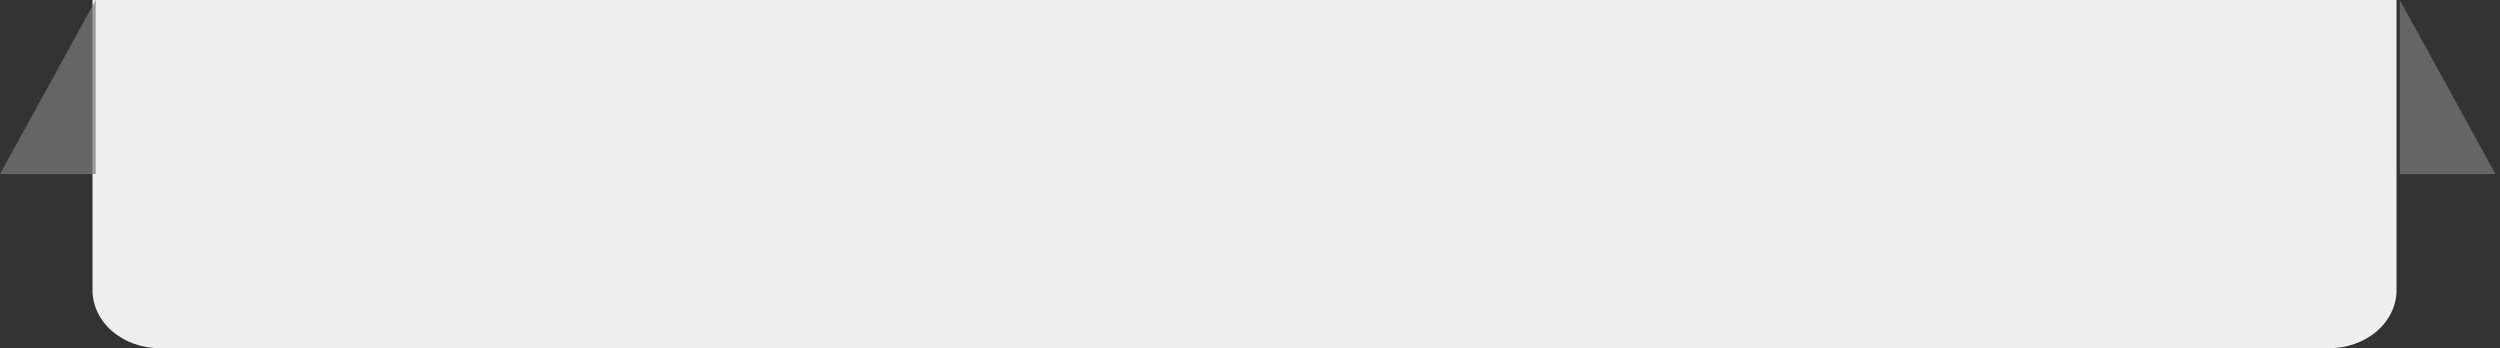 <svg xmlns="http://www.w3.org/2000/svg" width="359" height="50" viewBox="0 0 359 50" fill="none"><rect x="0" y="0" width="359" height="50" fill="#333333" stroke="none"/><path d="M13.283 0H344.142V41.667C344.142 43.877 343.124 45.996 341.312 47.559C339.501 49.122 337.044 50 334.481 50H22.943C20.381 50 17.923 49.122 16.112 47.559C14.3 45.996 13.283 43.877 13.283 41.667V0Z" fill="url(#paint0_linear_92_26)"></path><path opacity="0.7" d="M13.748 0V25H0L13.748 0Z" fill="#7B7B7B"></path><path opacity="0.7" d="M344.609 0V25H358.356L344.609 0Z" fill="#7B7B7B"></path><defs><linearGradient id="paint0_linear_92_26" x1="44.918" y1="3.5" x2="161.454" y2="95.879" gradientUnits="userSpaceOnUse"><stop offset="1" stop-color="#EFEFEF"></stop></linearGradient></defs></svg>